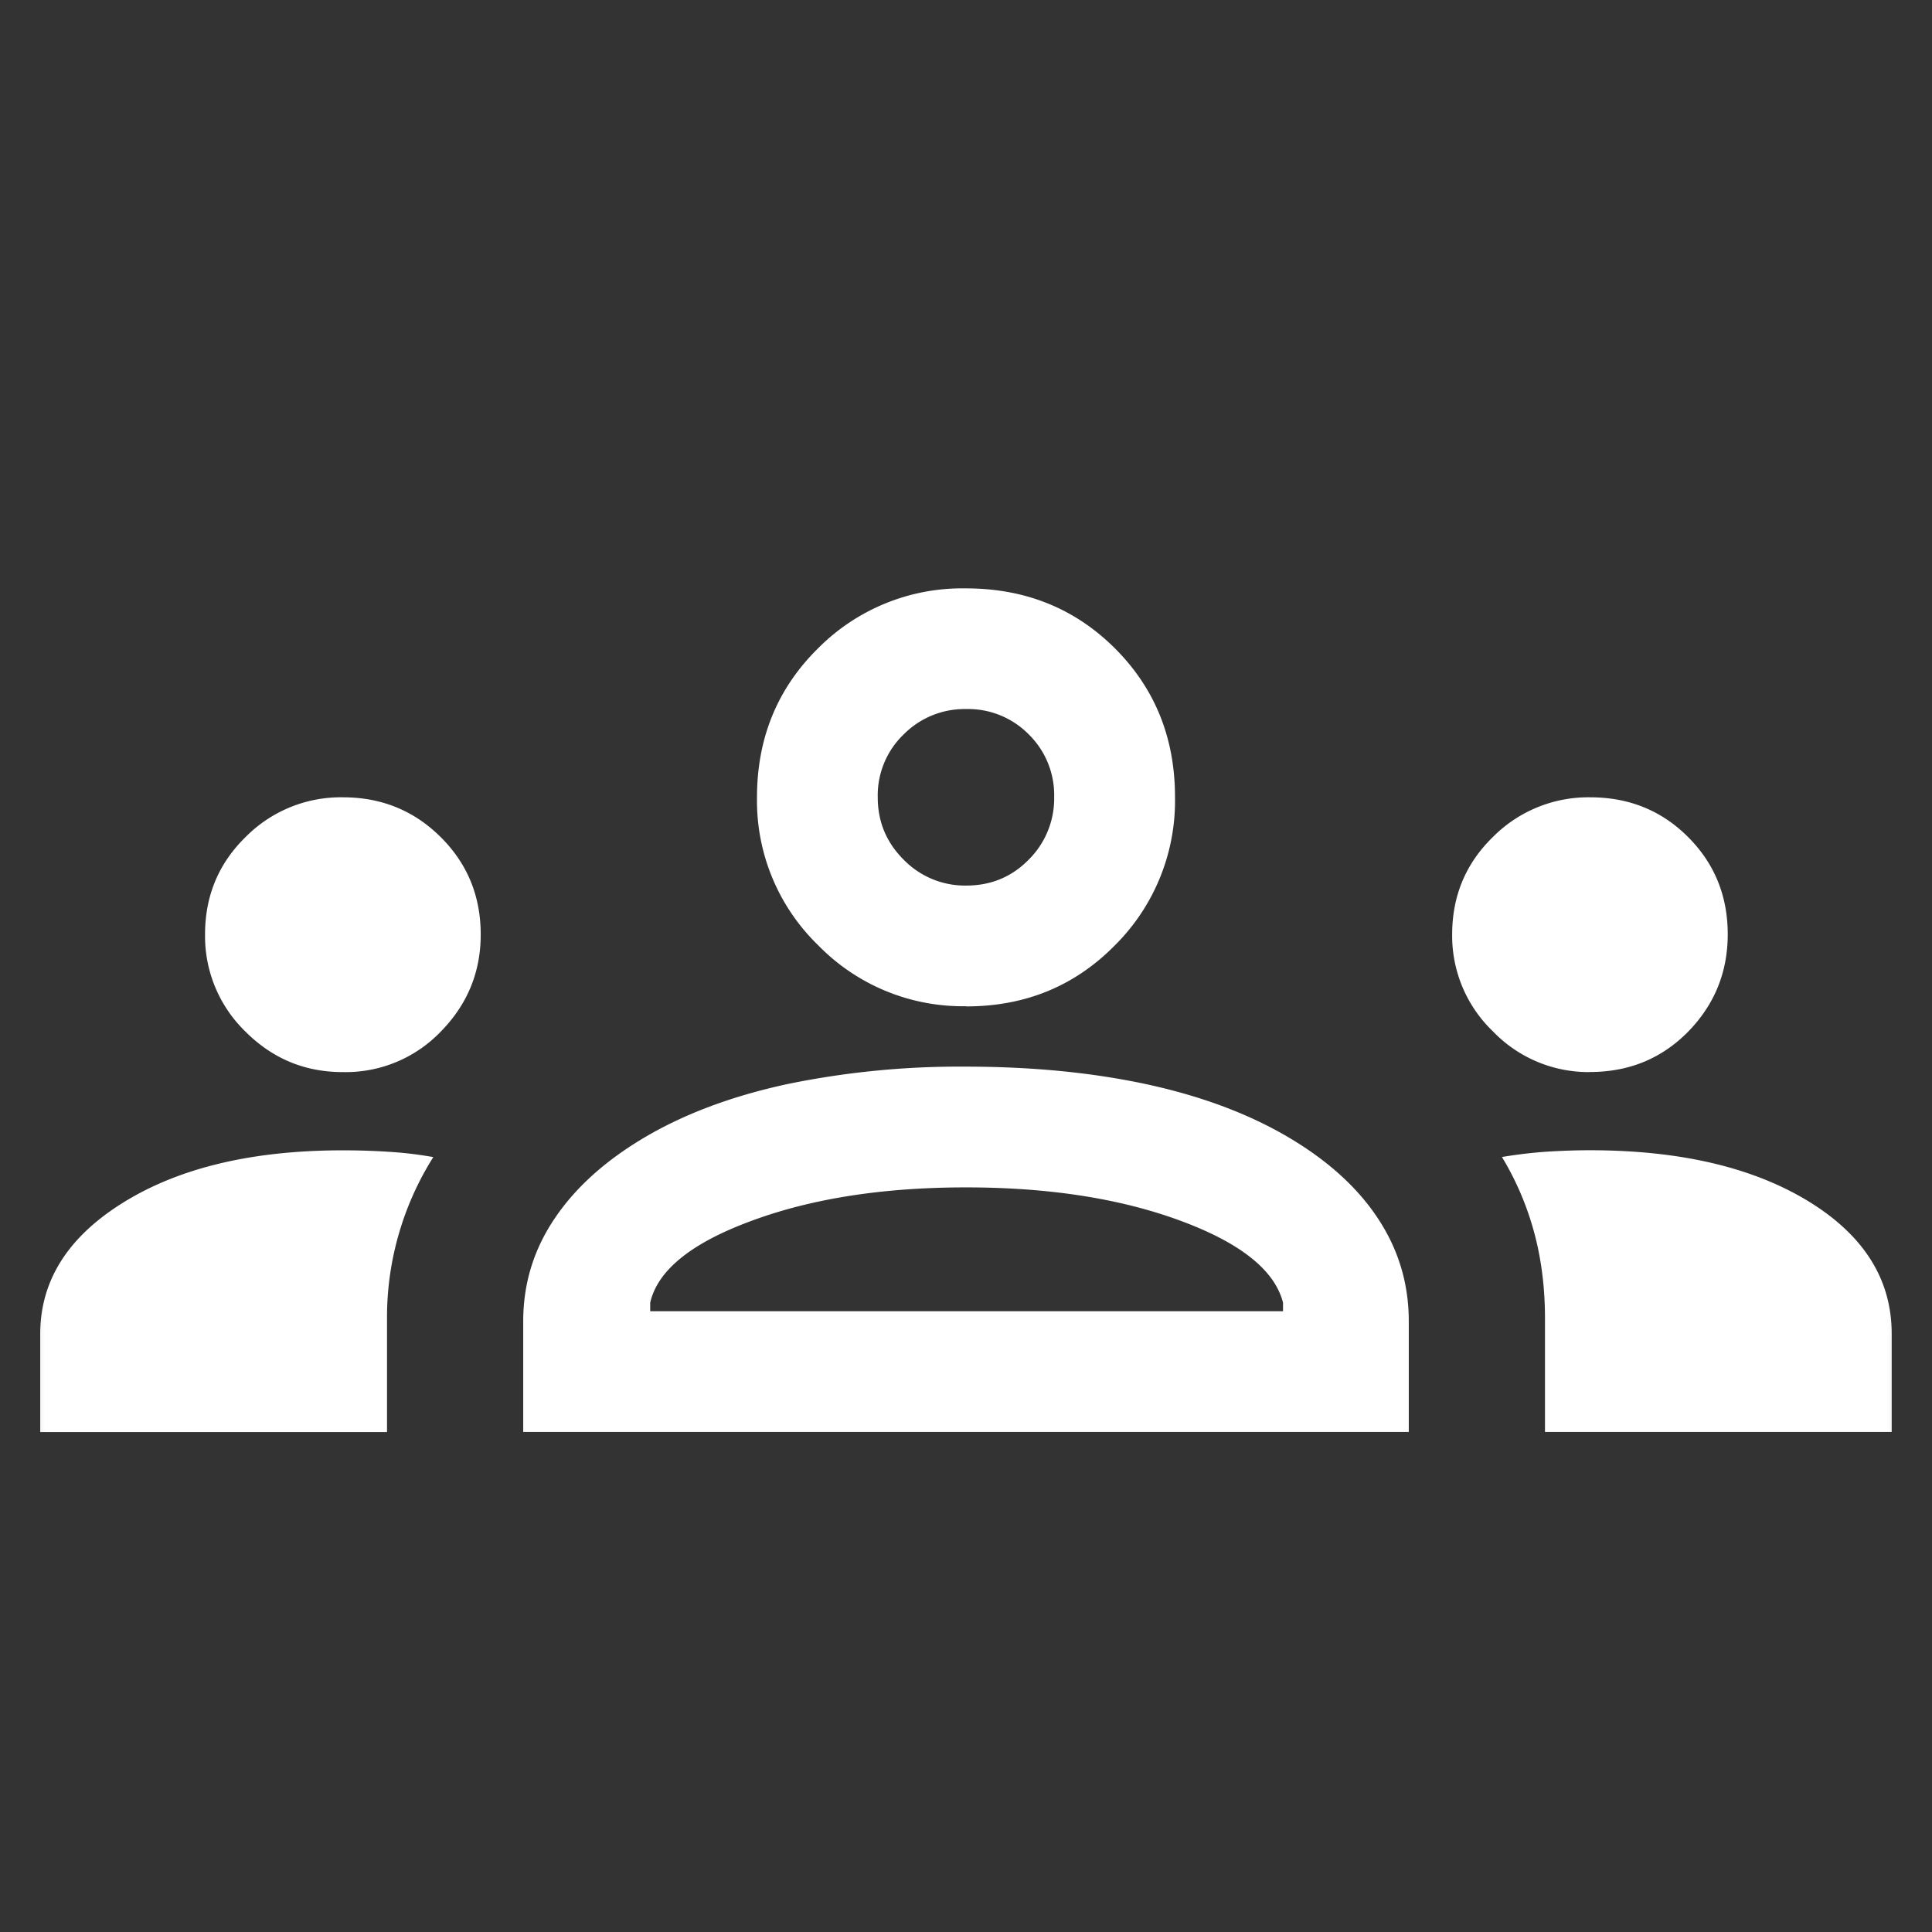 <svg width="22" height="22" viewBox="0 0 22 22" fill="none" xmlns="http://www.w3.org/2000/svg"><rect x="0" y="0" width="22" height="22" fill="#333333" stroke="none"/><mask id="a" style="mask-type:alpha" maskUnits="userSpaceOnUse" x="0" y="0" width="22" height="22"><path fill="#D9D9D9" d="M0 0h22v22H0z"/></mask><g mask="url(#a)"><path d="M.458 16.306V15.19c0-.61.319-1.111.956-1.503.637-.392 1.467-.588 2.49-.588.17 0 .34.005.512.016.171.01.344.03.518.061a3.42 3.42 0 0 0-.527 1.836v1.295H.458Zm5.5 0v-1.26c0-.43.12-.821.362-1.177.24-.355.588-.665 1.042-.93.453-.264.99-.462 1.607-.595a9.692 9.692 0 0 1 2.028-.198c.747 0 1.43.066 2.048.198.618.133 1.154.331 1.607.595.454.265.8.575 1.035.93.237.356.355.748.355 1.177v1.26H5.958Zm11.635 0v-1.293c0-.344-.04-.67-.122-.974a3.33 3.33 0 0 0-.368-.864c.18-.03.352-.05.516-.061.163-.01.325-.016.485-.016 1.024 0 1.853.194 2.487.58.634.388.95.891.95 1.51v1.118h-3.948ZM7.404 14.931h7.206v-.097c-.094-.37-.484-.681-1.17-.934-.686-.253-1.5-.379-2.44-.379s-1.753.126-2.44.38c-.686.252-1.072.563-1.156.933v.097Zm-3.502-2.723c-.432 0-.8-.154-1.107-.461a1.513 1.513 0 0 1-.46-1.108c0-.437.154-.807.462-1.108a1.525 1.525 0 0 1 1.108-.452c.437 0 .808.15 1.112.452.304.301.457.672.457 1.11 0 .427-.15.794-.452 1.103a1.5 1.5 0 0 1-1.12.464Zm14.202 0A1.51 1.51 0 0 1 17 11.744a1.506 1.506 0 0 1-.464-1.102c0-.44.155-.81.464-1.111a1.53 1.53 0 0 1 1.107-.452c.442 0 .813.15 1.115.452.301.301.452.67.452 1.108 0 .431-.15.8-.45 1.108-.302.307-.674.46-1.119.46Zm-7.1-.75a2.3 2.3 0 0 1-1.687-.694A2.29 2.29 0 0 1 8.62 9.08c0-.674.232-1.24.694-1.696A2.312 2.312 0 0 1 11 6.7c.674 0 1.24.228 1.696.683.456.456.684 1.02.684 1.694a2.32 2.32 0 0 1-.683 1.686c-.456.464-1.02.697-1.694.697Zm0-1.374c.28 0 .518-.099.71-.295a.981.981 0 0 0 .29-.715.968.968 0 0 0-.288-.71.97.97 0 0 0-.716-.29.977.977 0 0 0-.71.289.963.963 0 0 0-.295.716c0 .277.098.514.295.71a.974.974 0 0 0 .714.295Z" fill="#fff"/></g></svg>